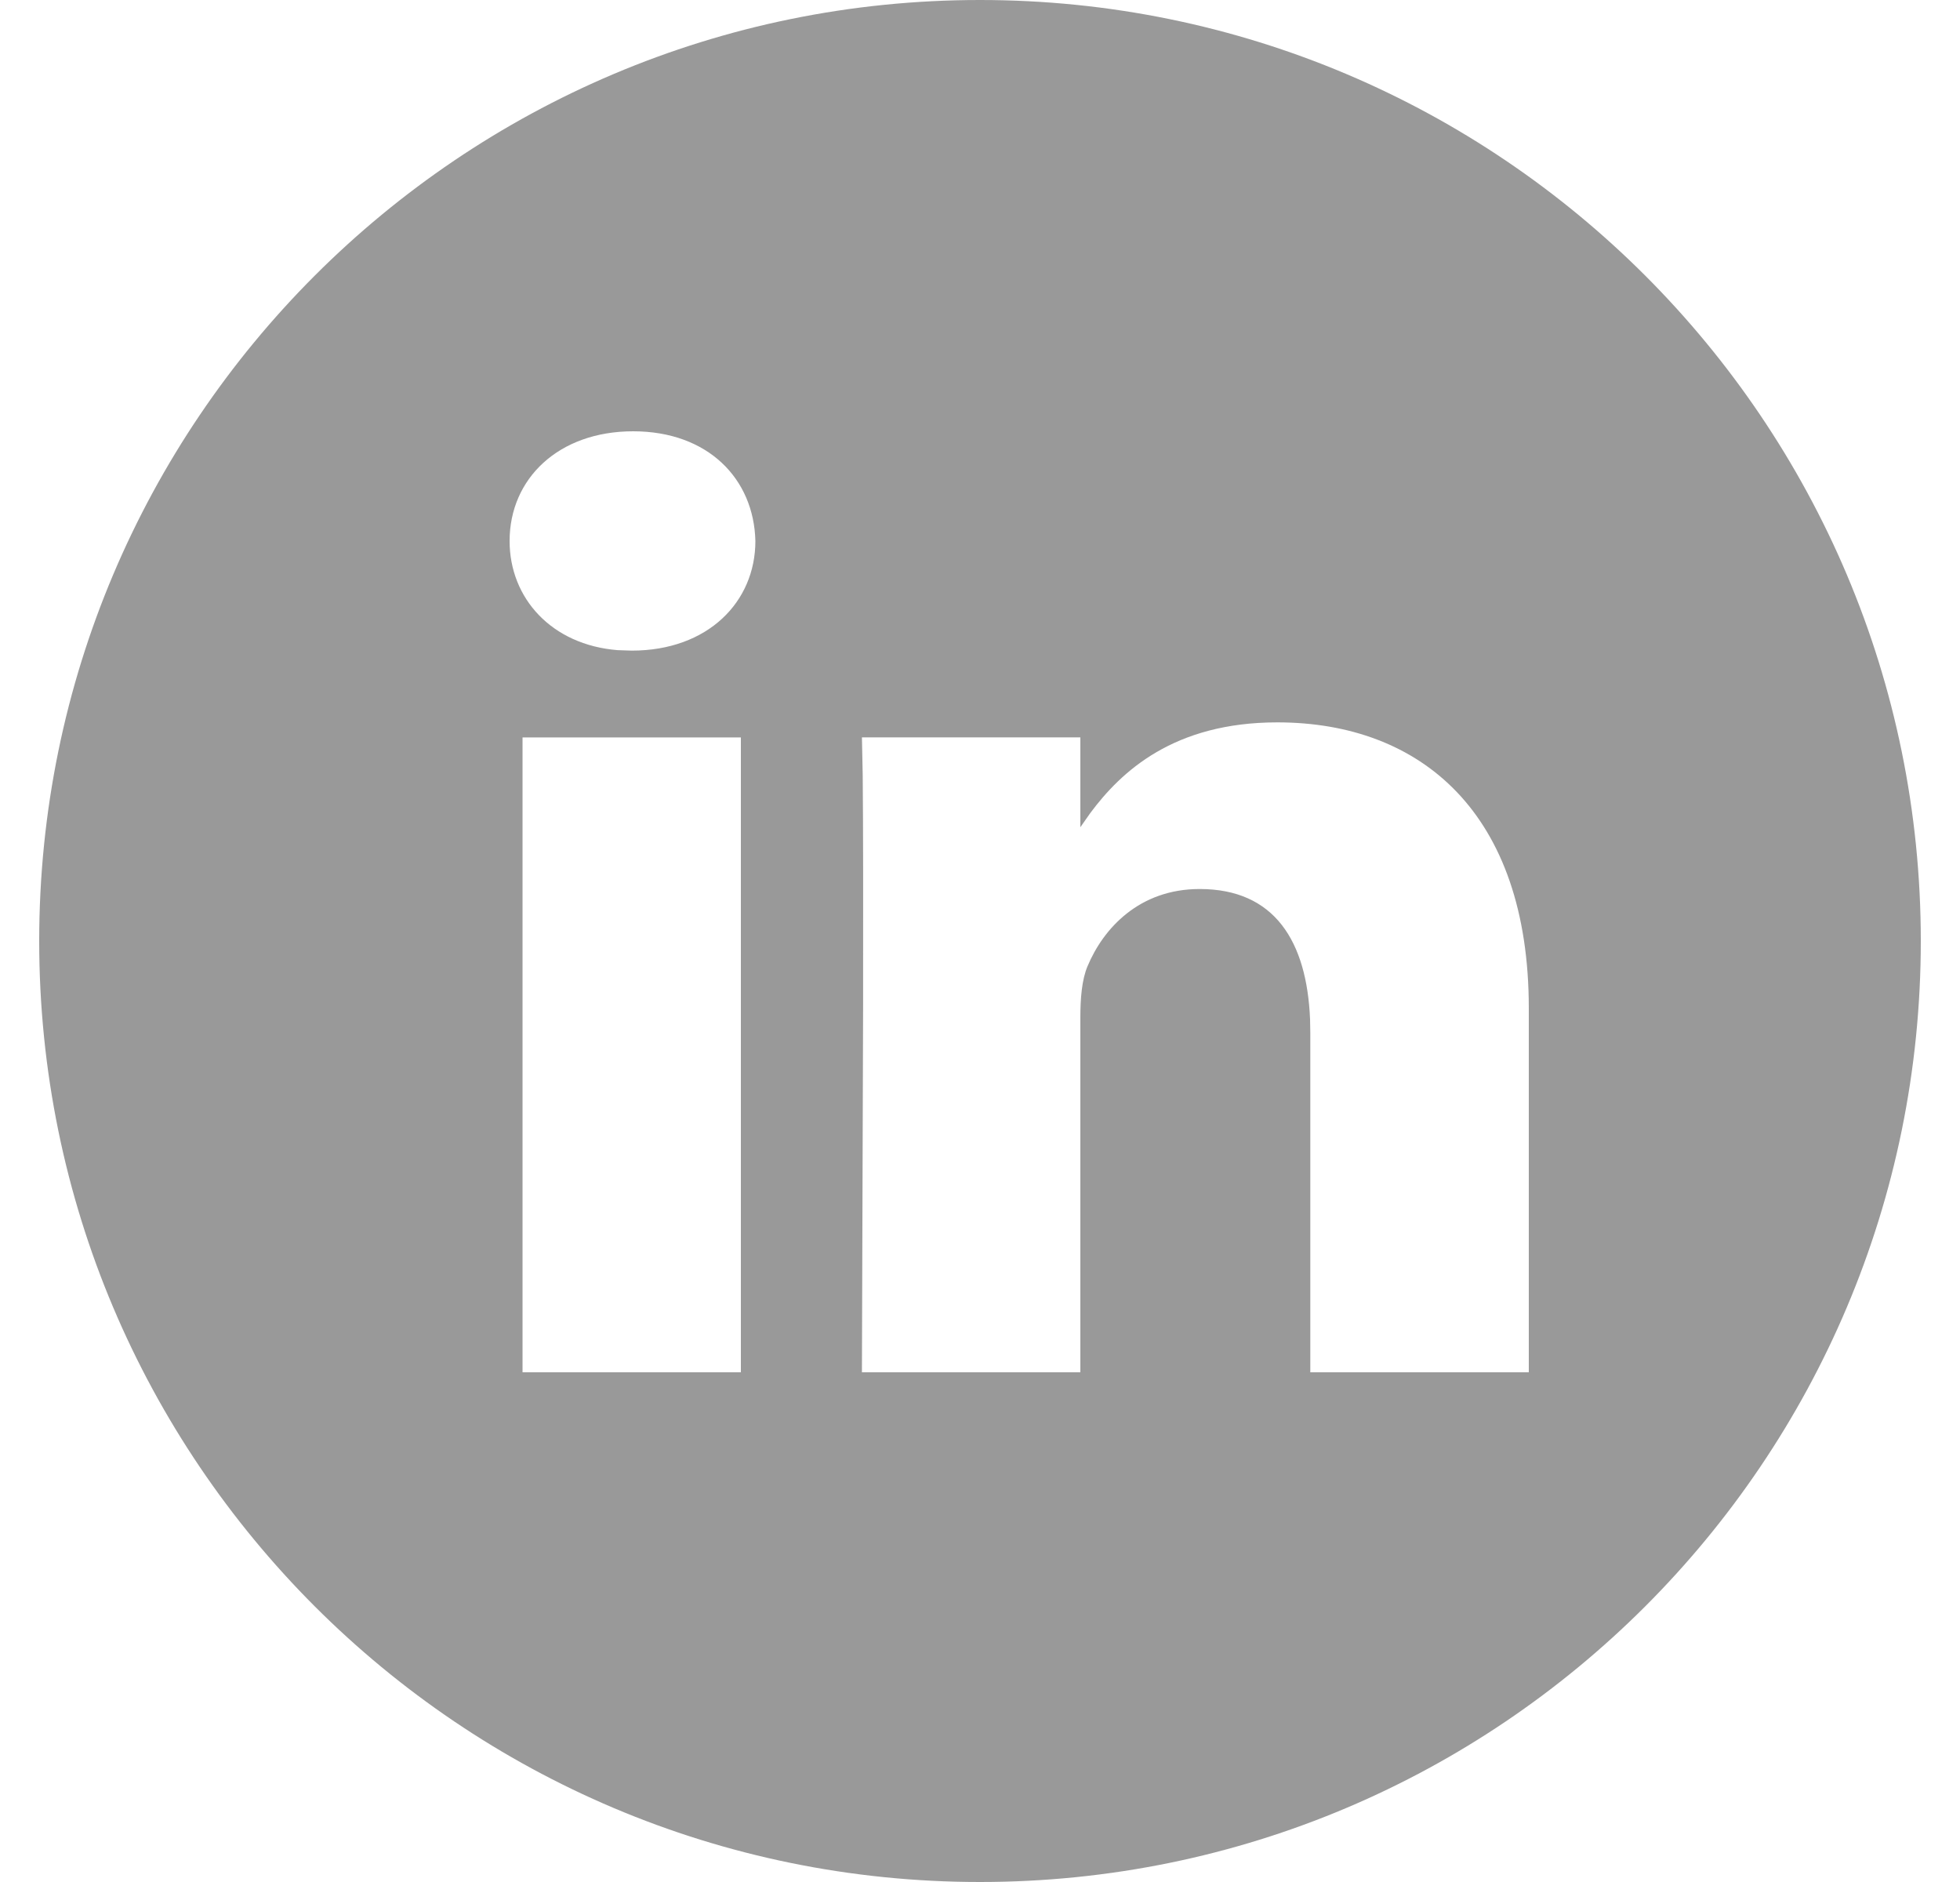 <svg width="25" height="24" viewBox="0 0 25 24" fill="none" xmlns="http://www.w3.org/2000/svg">
    <path fill-rule="evenodd" clip-rule="evenodd" d="M24.5 12c0-6.627-5.373-12-12-12S.5 5.373.5 12s5.373 12 12 12 12-5.373 12-12zM6.665 9.404H9.45V17.5H6.665V9.404zm9.627-.192c-1.324 0-1.993.629-2.385 1.156l-.127.181V9.403h-2.786l.01.484c.006.636.007 1.748.005 2.93l-.015 4.683h2.786v-4.522c0-.242.018-.484.092-.657.202-.483.66-.984 1.43-.984.955 0 1.367.666 1.408 1.662l.003.168V17.5H19.5v-4.643c0-2.487-1.375-3.645-3.208-3.645zM6.5 6.899c0-.794.623-1.399 1.576-1.399.954 0 1.54.605 1.559 1.399 0 .777-.606 1.398-1.577 1.398l-.18-.006C7.036 8.224 6.5 7.629 6.5 6.899z" fill="#999"/>
</svg>
